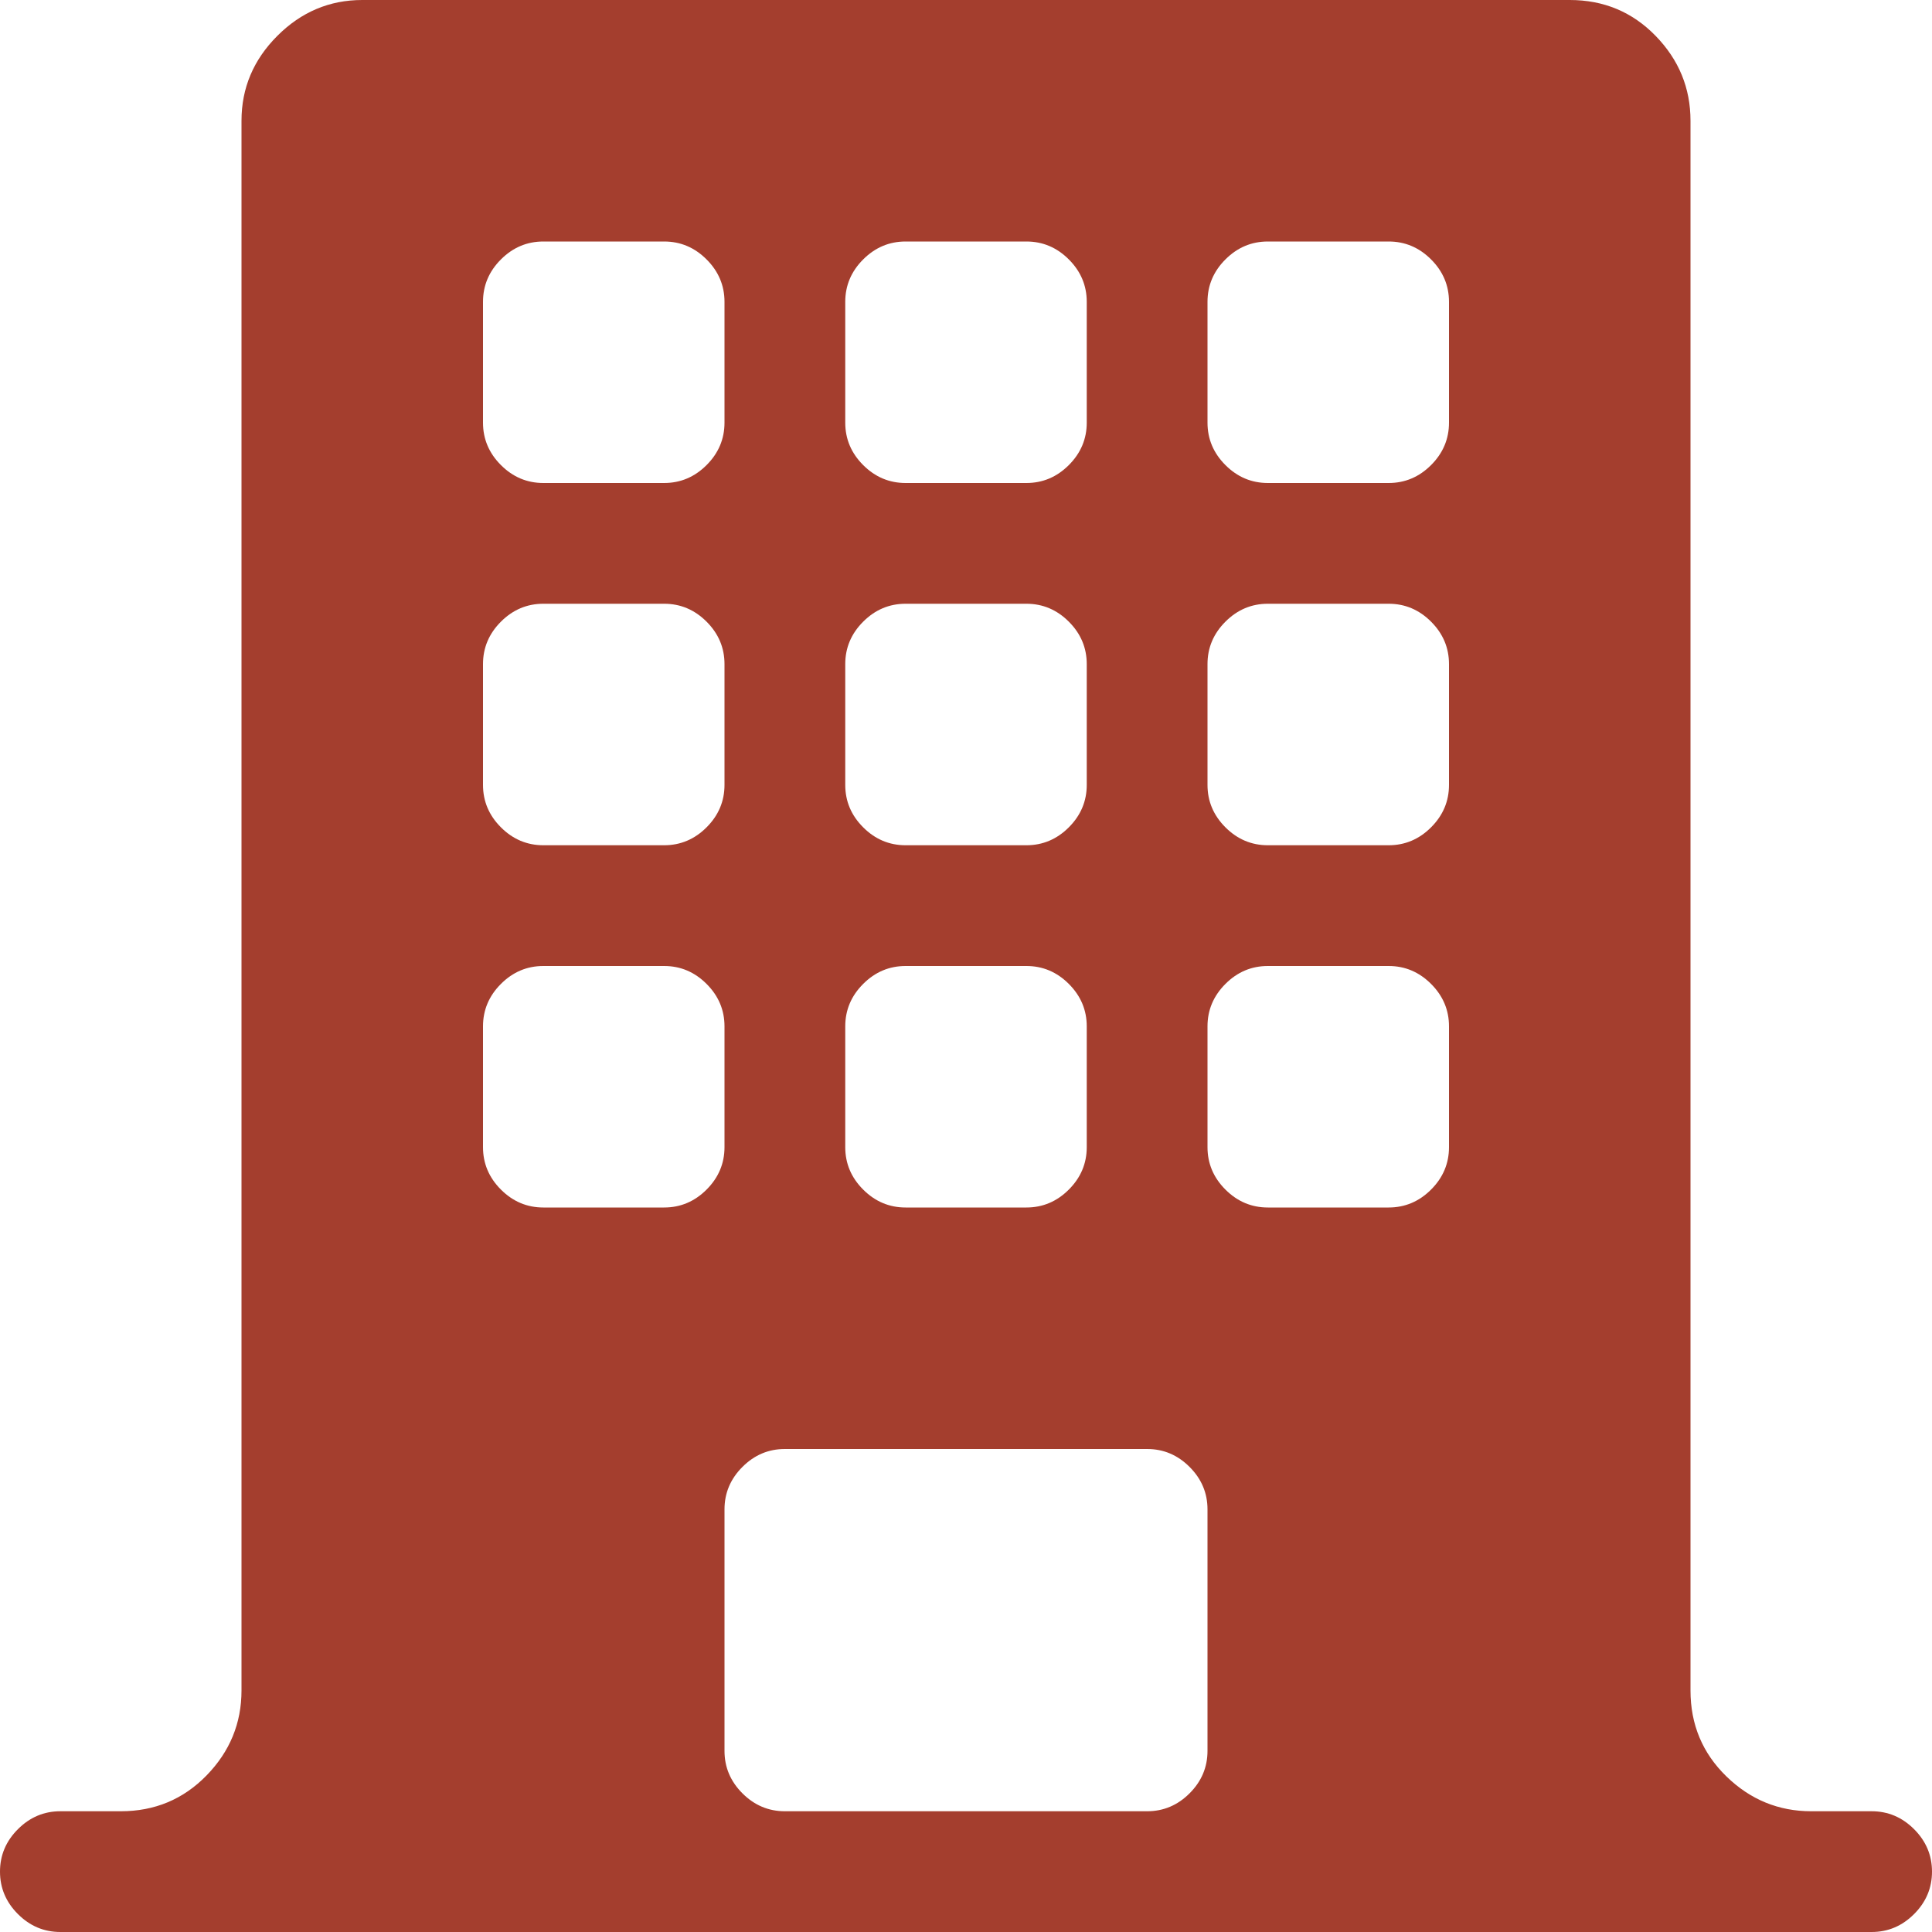 <svg xmlns="http://www.w3.org/2000/svg" width="512" height="512" viewBox="0 0 1024 1024"><path fill="#a43e2e" d="M992 1024H32q-13 0-22.5-9.5T0 992t9.5-22.5T32 960h32q27 0 45.5-19t18.5-45V64q0-26 19-45t45-19h640q27 0 45.5 19T896 64v832q0 27 19 45.5t45 18.5h32q13 0 22.5 9.5t9.5 22.5t-9.5 22.5t-22.5 9.5zM384 160q0-13-9.5-22.5T352 128h-64q-13 0-22.5 9.5T256 160v64q0 13 9.5 22.5T288 256h64q13 0 22.5-9.5T384 224v-64zm0 192q0-13-9.5-22.5T352 320h-64q-13 0-22.5 9.5T256 352v64q0 13 9.5 22.5T288 448h64q13 0 22.5-9.5T384 416v-64zm0 192q0-13-9.5-22.5T352 512h-64q-13 0-22.5 9.5T256 544v64q0 13 9.5 22.5T288 640h64q13 0 22.5-9.5T384 608v-64zm192-384q0-13-9.5-22.5T544 128h-64q-13 0-22.5 9.5T448 160v64q0 13 9.5 22.5T480 256h64q13 0 22.5-9.5T576 224v-64zm0 192q0-13-9.5-22.5T544 320h-64q-13 0-22.5 9.5T448 352v64q0 13 9.5 22.5T480 448h64q13 0 22.5-9.5T576 416v-64zm0 192q0-13-9.5-22.5T544 512h-64q-13 0-22.5 9.5T448 544v64q0 13 9.5 22.5T480 640h64q13 0 22.5-9.5T576 608v-64zm32 224H416q-13 0-22.5 9.5T384 800v128q0 13 9.5 22.5T416 960h192q13 0 22.5-9.5T640 928V800q0-13-9.5-22.5T608 768zm160-608q0-13-9.5-22.5T736 128h-64q-13 0-22.5 9.5T640 160v64q0 13 9.5 22.5T672 256h64q13 0 22.5-9.5T768 224v-64zm0 192q0-13-9.5-22.5T736 320h-64q-13 0-22.5 9.5T640 352v64q0 13 9.5 22.5T672 448h64q13 0 22.5-9.5T768 416v-64zm0 192q0-13-9.5-22.5T736 512h-64q-13 0-22.5 9.5T640 544v64q0 13 9.5 22.5T672 640h64q13 0 22.5-9.5T768 608v-64z"/></svg>